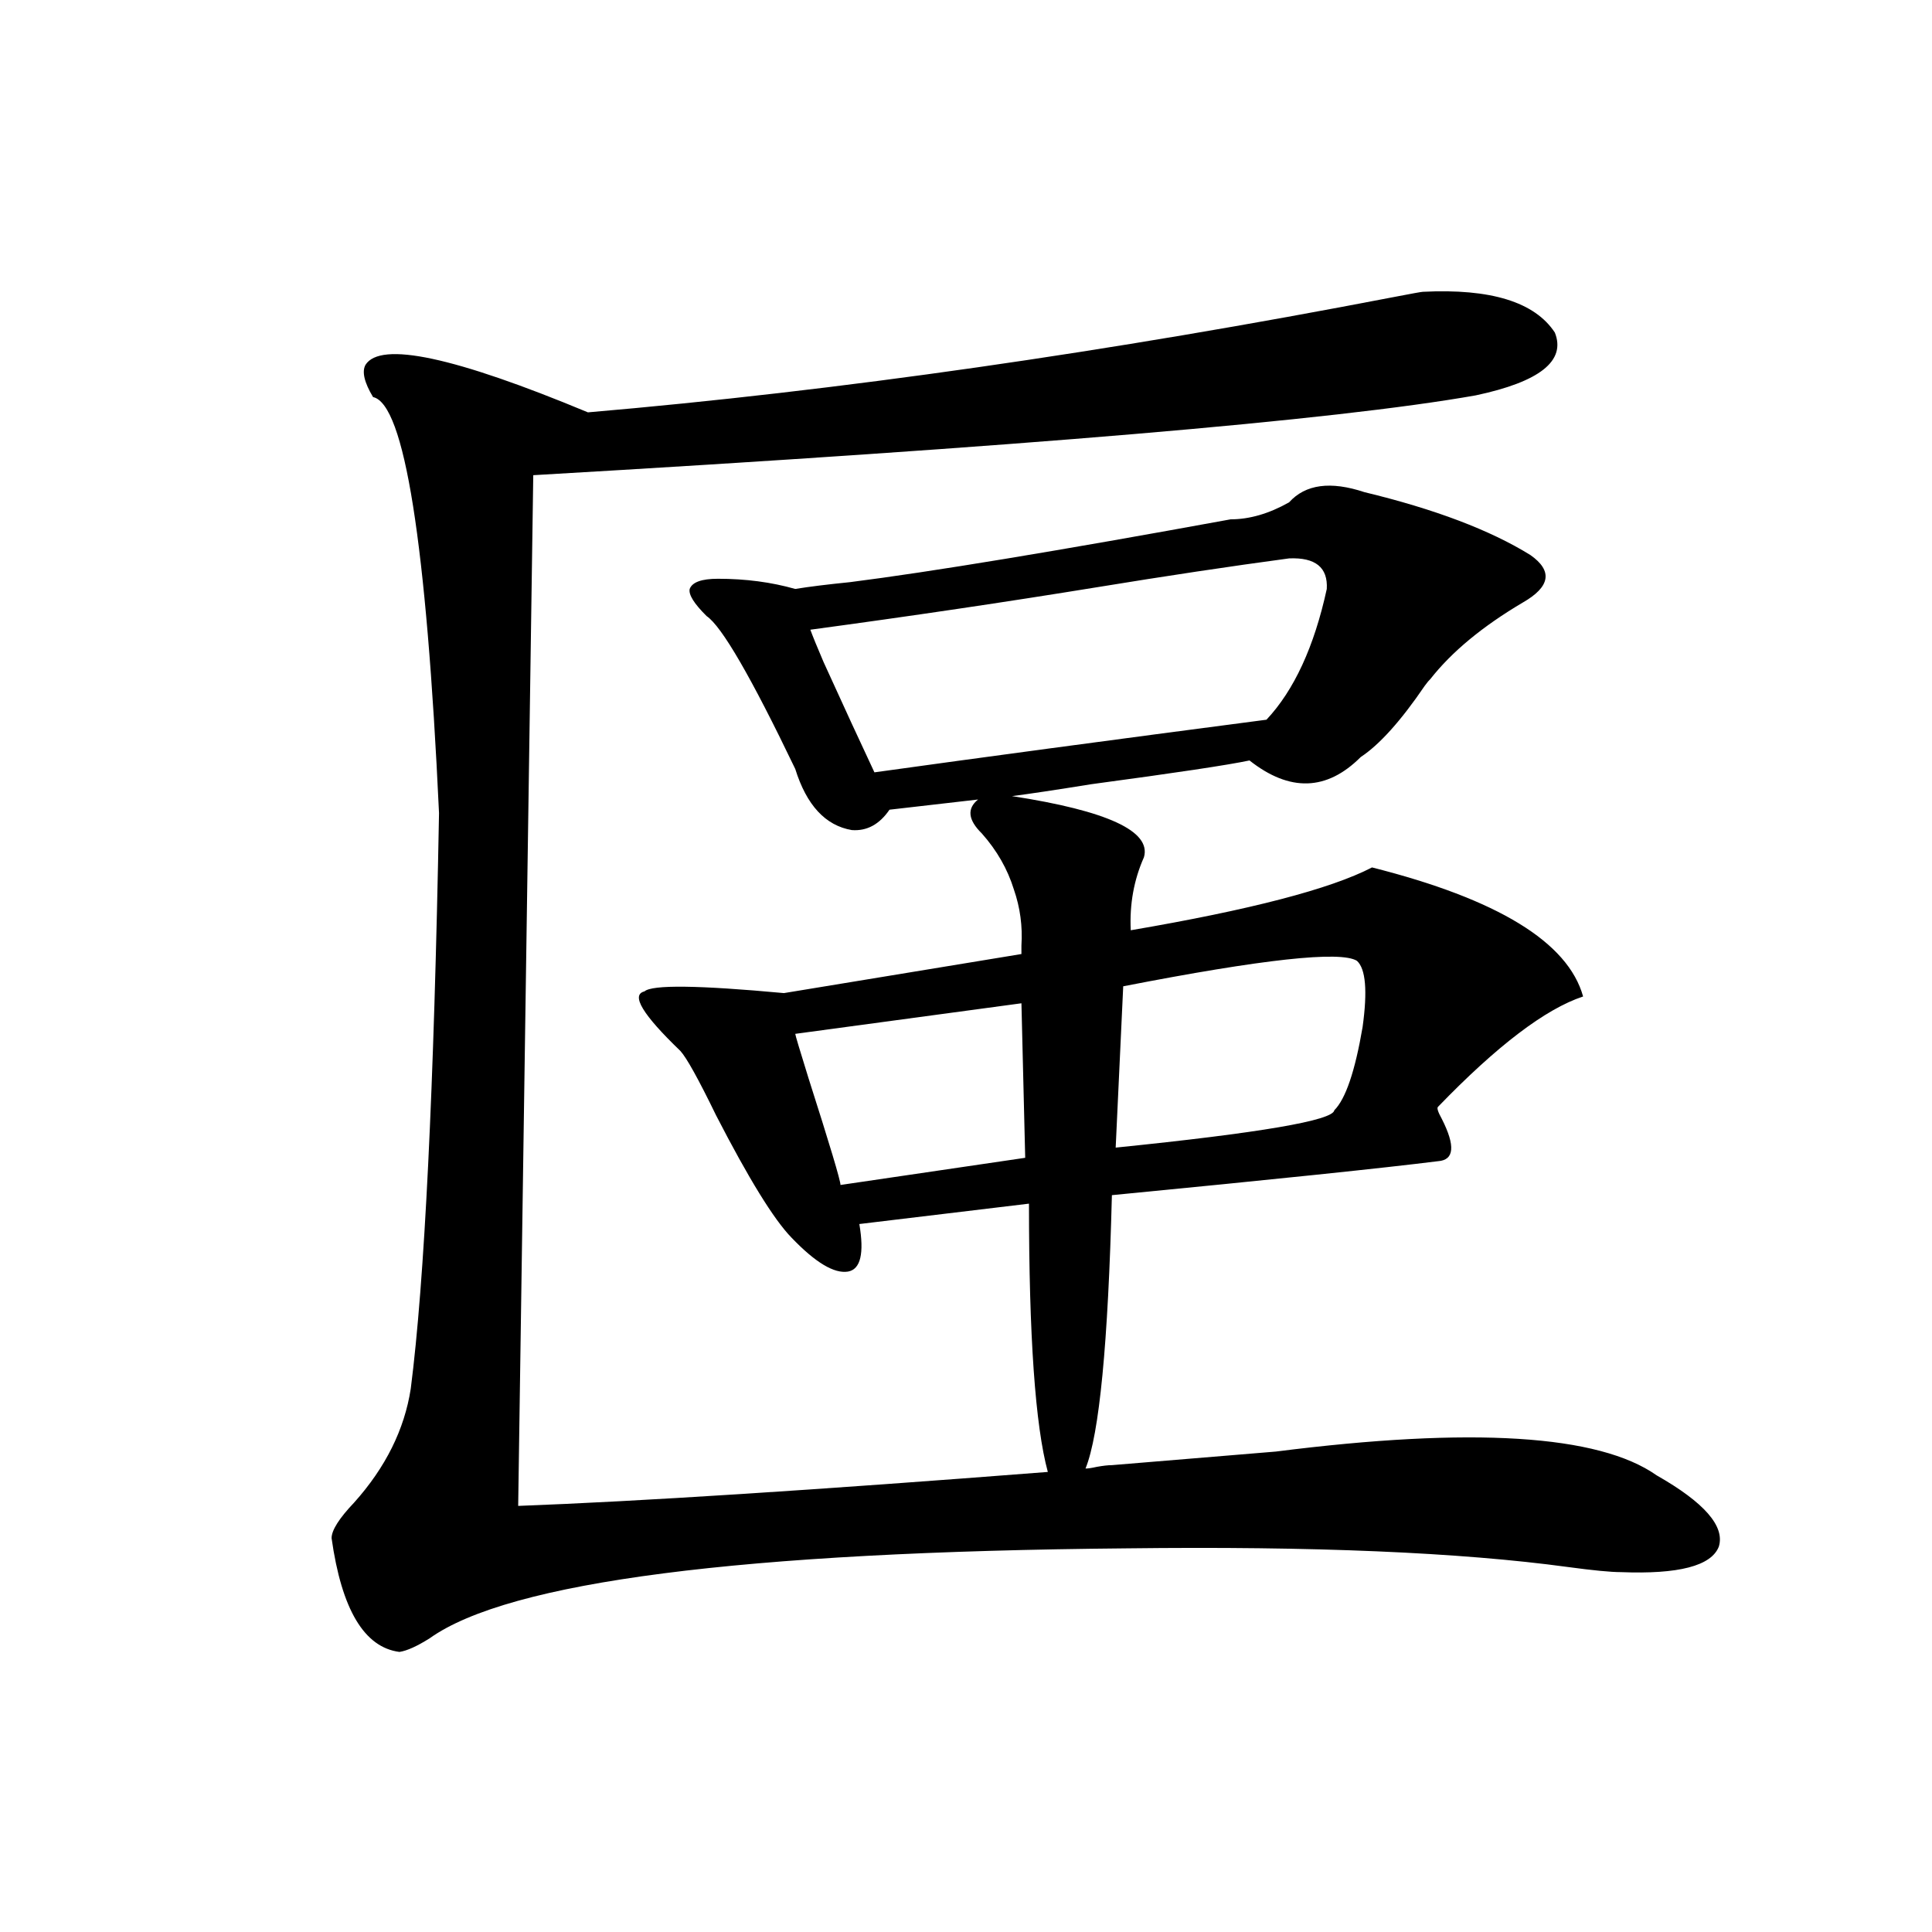 <?xml version="1.0" encoding="utf-8"?>
<!-- Generator: Adobe Illustrator 16.0.0, SVG Export Plug-In . SVG Version: 6.00 Build 0)  -->
<!DOCTYPE svg PUBLIC "-//W3C//DTD SVG 1.1//EN" "http://www.w3.org/Graphics/SVG/1.1/DTD/svg11.dtd">
<svg version="1.1" id="图层_1" xmlns="http://www.w3.org/2000/svg" xmlns:xlink="http://www.w3.org/1999/xlink" x="0px" y="0px"
	 width="1000px" height="1000px" viewBox="0 0 1000 1000" enable-background="new 0 0 1000 1000" xml:space="preserve">
<path d="M736.494,151.035c35.121-1.758,57.88,5.273,68.291,21.094c5.854,14.653-7.805,25.488-40.975,32.52
	c-72.849,12.896-235.451,26.669-487.793,41.309l-7.805,533.496c62.438-2.335,153.808-8.198,274.14-17.578
	c-6.509-24.019-9.756-70.313-9.756-138.867l-87.803,10.547c2.592,15.243,0.641,23.442-5.854,24.609
	c-7.164,1.181-16.92-4.683-29.268-17.578c-9.115-9.366-22.118-30.46-39.023-63.281c-9.115-18.745-15.289-29.883-18.536-33.398
	c-19.512-18.745-25.7-29.004-18.536-30.762c3.902-3.516,27.957-3.214,72.193,0.879l122.924-20.215c0-1.167,0-2.637,0-4.395
	c0.641-9.956-0.655-19.624-3.902-29.004c-3.262-10.547-8.78-20.215-16.585-29.004c-7.164-7.031-7.805-12.882-1.951-17.578
	c-15.609,1.758-30.898,3.516-45.853,5.273c-5.213,7.622-11.707,11.138-19.512,10.547c-13.658-2.335-23.414-12.882-29.268-31.641
	c-22.773-47.461-38.048-73.828-45.853-79.102c-6.509-6.44-9.436-11.124-8.78-14.063c1.296-3.516,6.174-5.273,14.634-5.273
	c14.299,0,27.637,1.758,39.999,5.273c7.149-1.167,16.585-2.335,28.292-3.516c41.615-5.273,107.314-16.108,197.068-32.52
	c9.756,0,19.832-2.925,30.243-8.789c8.445-9.366,21.463-11.124,39.023-5.273c36.417,8.789,65.029,19.638,85.852,32.52
	c11.707,8.212,10.396,16.411-3.902,24.609c-20.822,12.305-36.752,25.488-47.804,39.551c-0.655,0.591-1.631,1.758-2.927,3.516
	c-12.362,18.169-23.414,30.474-33.17,36.914c-17.561,17.578-36.752,18.169-57.56,1.758c-11.066,2.349-38.383,6.454-81.949,12.305
	c-18.216,2.938-31.874,4.985-40.975,6.152c49.42,7.622,72.193,18.169,68.291,31.641c-5.213,11.728-7.484,24.321-6.829,37.793
	c61.782-10.547,103.412-21.382,124.875-32.52c65.029,16.411,101.461,38.672,109.266,66.797
	c-19.512,6.454-44.557,25.488-75.12,57.129c-0.655,0.591,0,2.637,1.951,6.152c7.149,14.063,6.494,21.396-1.951,21.973
	c-27.972,3.516-84.235,9.38-168.776,17.578c-1.951,76.767-6.509,123.926-13.658,141.504c1.296,0,3.247-0.288,5.854-0.879
	c3.247-0.577,5.854-0.879,7.805-0.879c20.808-1.758,49.1-4.093,84.876-7.031c101.461-12.882,167.146-8.789,197.068,12.305
	c24.71,14.063,35.441,26.367,32.194,36.914c-3.902,9.97-20.822,14.364-50.73,13.184c-5.213,0-14.313-0.879-27.316-2.637
	c-55.943-7.608-132.039-10.835-228.287-9.668c-199.675,1.758-319.992,17.29-360.967,46.582c-6.509,4.093-11.707,6.44-15.609,7.031
	c-18.216-2.349-29.923-21.973-35.121-58.887c0-4.093,3.902-10.245,11.707-18.457c16.25-18.155,26.006-37.793,29.268-58.887
	c7.149-55.659,12.027-154.976,14.634-297.949c-6.509-140.034-17.896-211.816-34.146-215.332c-4.558-7.608-5.854-13.184-3.902-16.699
	c7.805-12.305,46.173-4.093,115.119,24.609c129.418-11.124,268.606-31.05,417.551-59.766
	C730.961,151.914,735.839,151.035,736.494,151.035z M528.694,519.297l-117.07,15.82c0,0.591,2.271,8.212,6.829,22.852
	c11.052,34.579,16.585,53.036,16.585,55.371l95.607-14.063L528.694,519.297z M419.429,325.938c1.296,3.516,3.567,9.091,6.829,16.699
	c10.396,22.852,19.177,41.899,26.341,57.129c54.633-7.608,122.269-16.699,202.922-27.246c14.299-15.229,24.71-37.793,31.219-67.676
	c0.641-11.124-5.854-16.397-19.512-15.82c-30.578,4.106-63.748,9.091-99.51,14.941C520.89,311.587,471.455,318.906,419.429,325.938z
	 M702.349,497.324c-8.46-5.273-48.779-0.879-120.973,13.184l-3.902,83.496c74.785-7.608,112.513-14.063,113.168-19.336
	c5.854-5.851,10.731-20.215,14.634-43.066C707.867,512.856,706.892,501.431,702.349,497.324z"/>
</svg>
